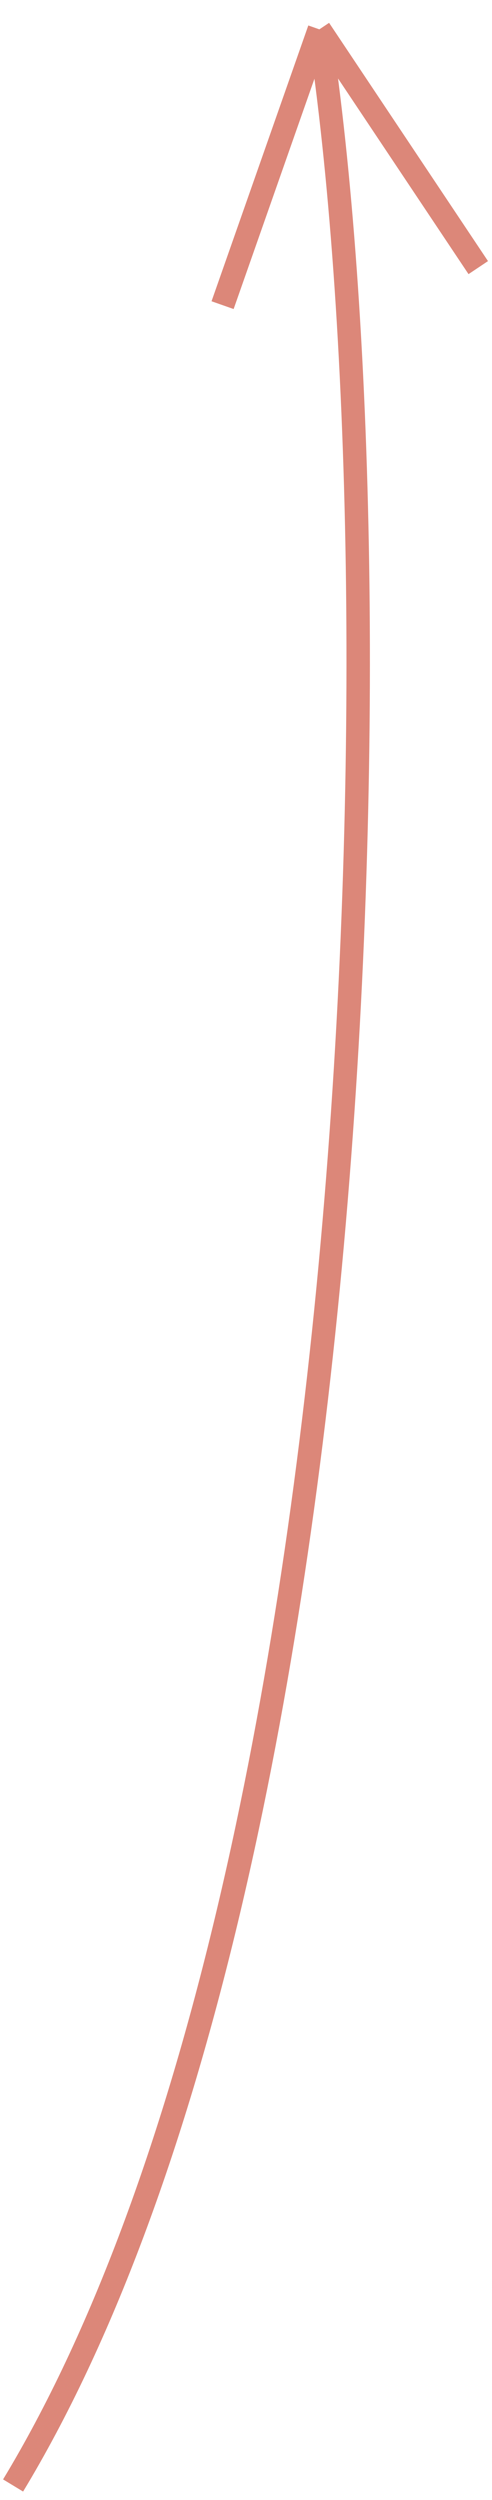 <svg width="42" height="213" viewBox="0 0 42 213" fill="none" xmlns="http://www.w3.org/2000/svg">
<path d="M1.117 211.77C31.71 161.259 34.459 50.029 27.262 2.501M27.262 2.501L40.827 22.802M27.262 2.501L19.001 26" stroke="#DC8779" stroke-width="2"/>
</svg>
